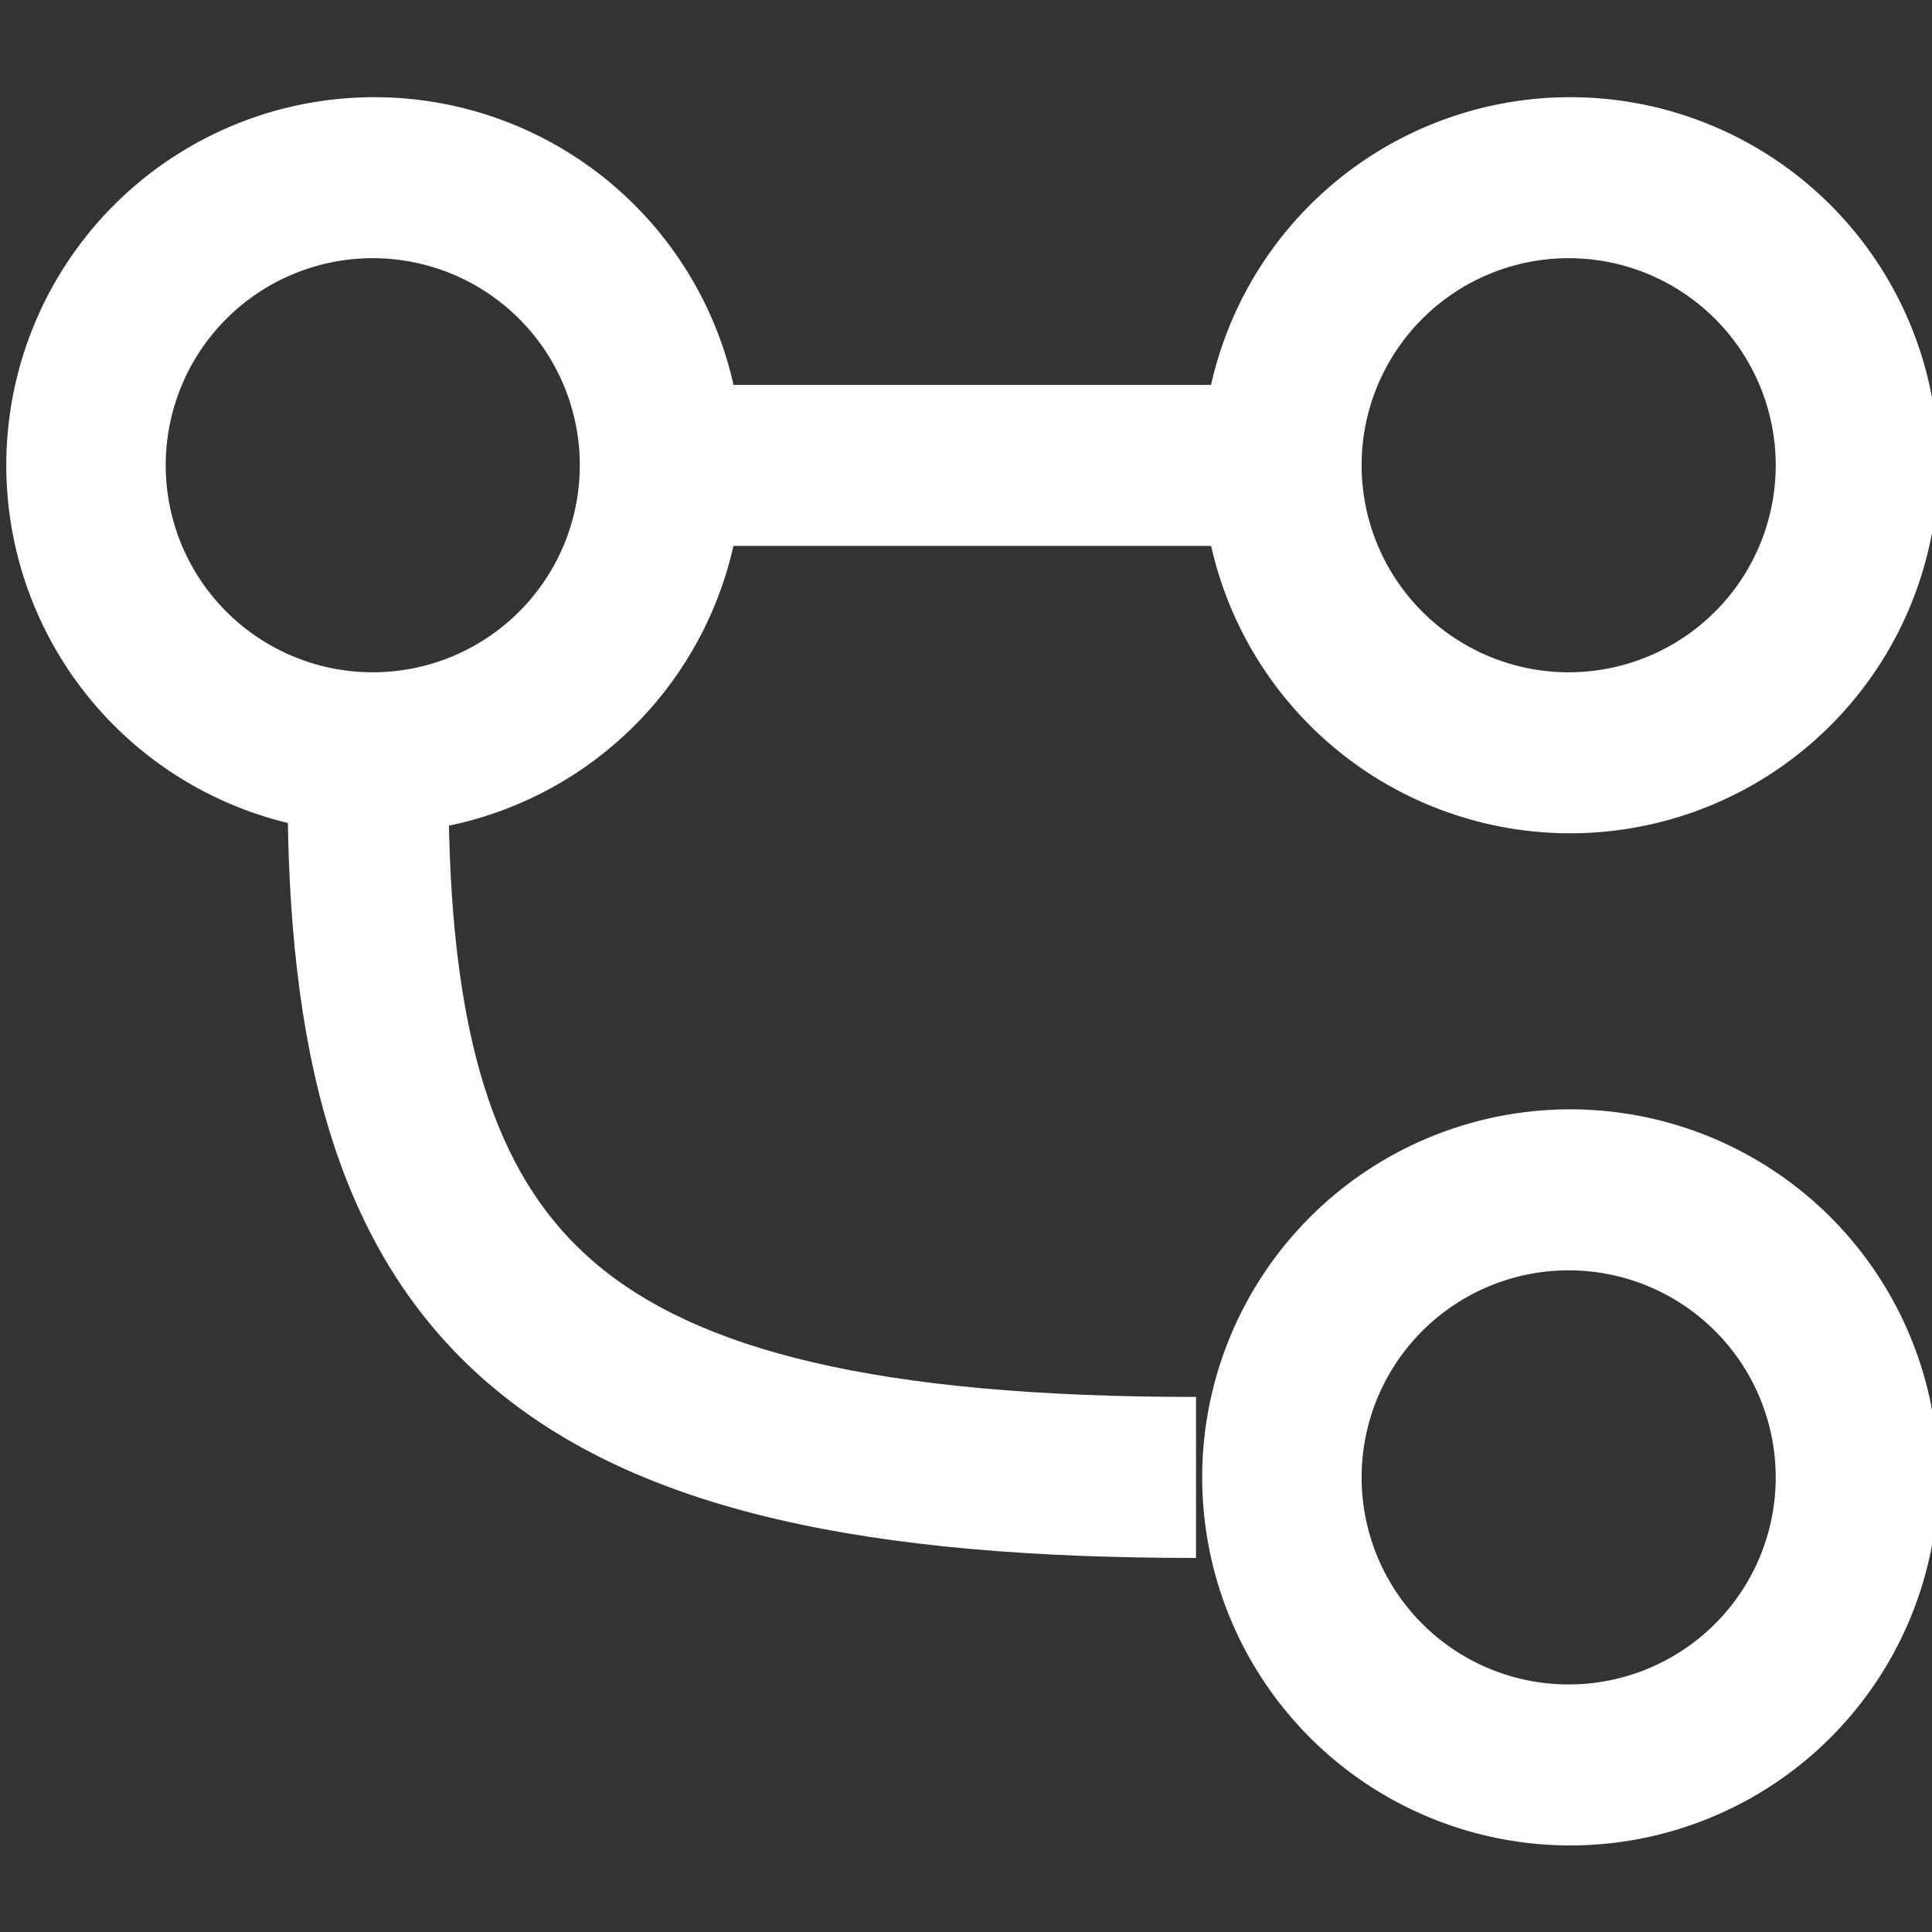 <svg xmlns="http://www.w3.org/2000/svg" width="18" height="18" fill="none" viewBox="0 0 18 18"><rect x="0" y="0" width="18" height="18" fill="#333333" stroke="none"/><path fill="#fff" fill-rule="evenodd" d="M12 5.086H6v-1.5h6zM4.546 12.886c-1.436-1.24-1.867-3.137-1.867-5.55h1.5c0 2.301.426 3.619 1.347 4.415.958.827 2.639 1.264 5.617 1.264v1.5c-3.022 0-5.198-.42-6.597-1.63" clip-rule="evenodd"/><path fill="#fff" fill-rule="evenodd" d="M3.429 6.263a1.929 1.929 0 1 0 0-3.857 1.929 1.929 0 0 0 0 3.857m0 1.5a3.429 3.429 0 1 0 0-6.857 3.429 3.429 0 0 0 0 6.857M14.571 6.263a1.929 1.929 0 1 0 0-3.857 1.929 1.929 0 0 0 0 3.857m0 1.5a3.429 3.429 0 1 0 0-6.857 3.429 3.429 0 0 0 0 6.857M14.571 15.693a1.929 1.929 0 1 0 0-3.857 1.929 1.929 0 0 0 0 3.857m0 1.5a3.429 3.429 0 1 0 0-6.857 3.429 3.429 0 0 0 0 6.857" clip-rule="evenodd"/></svg>